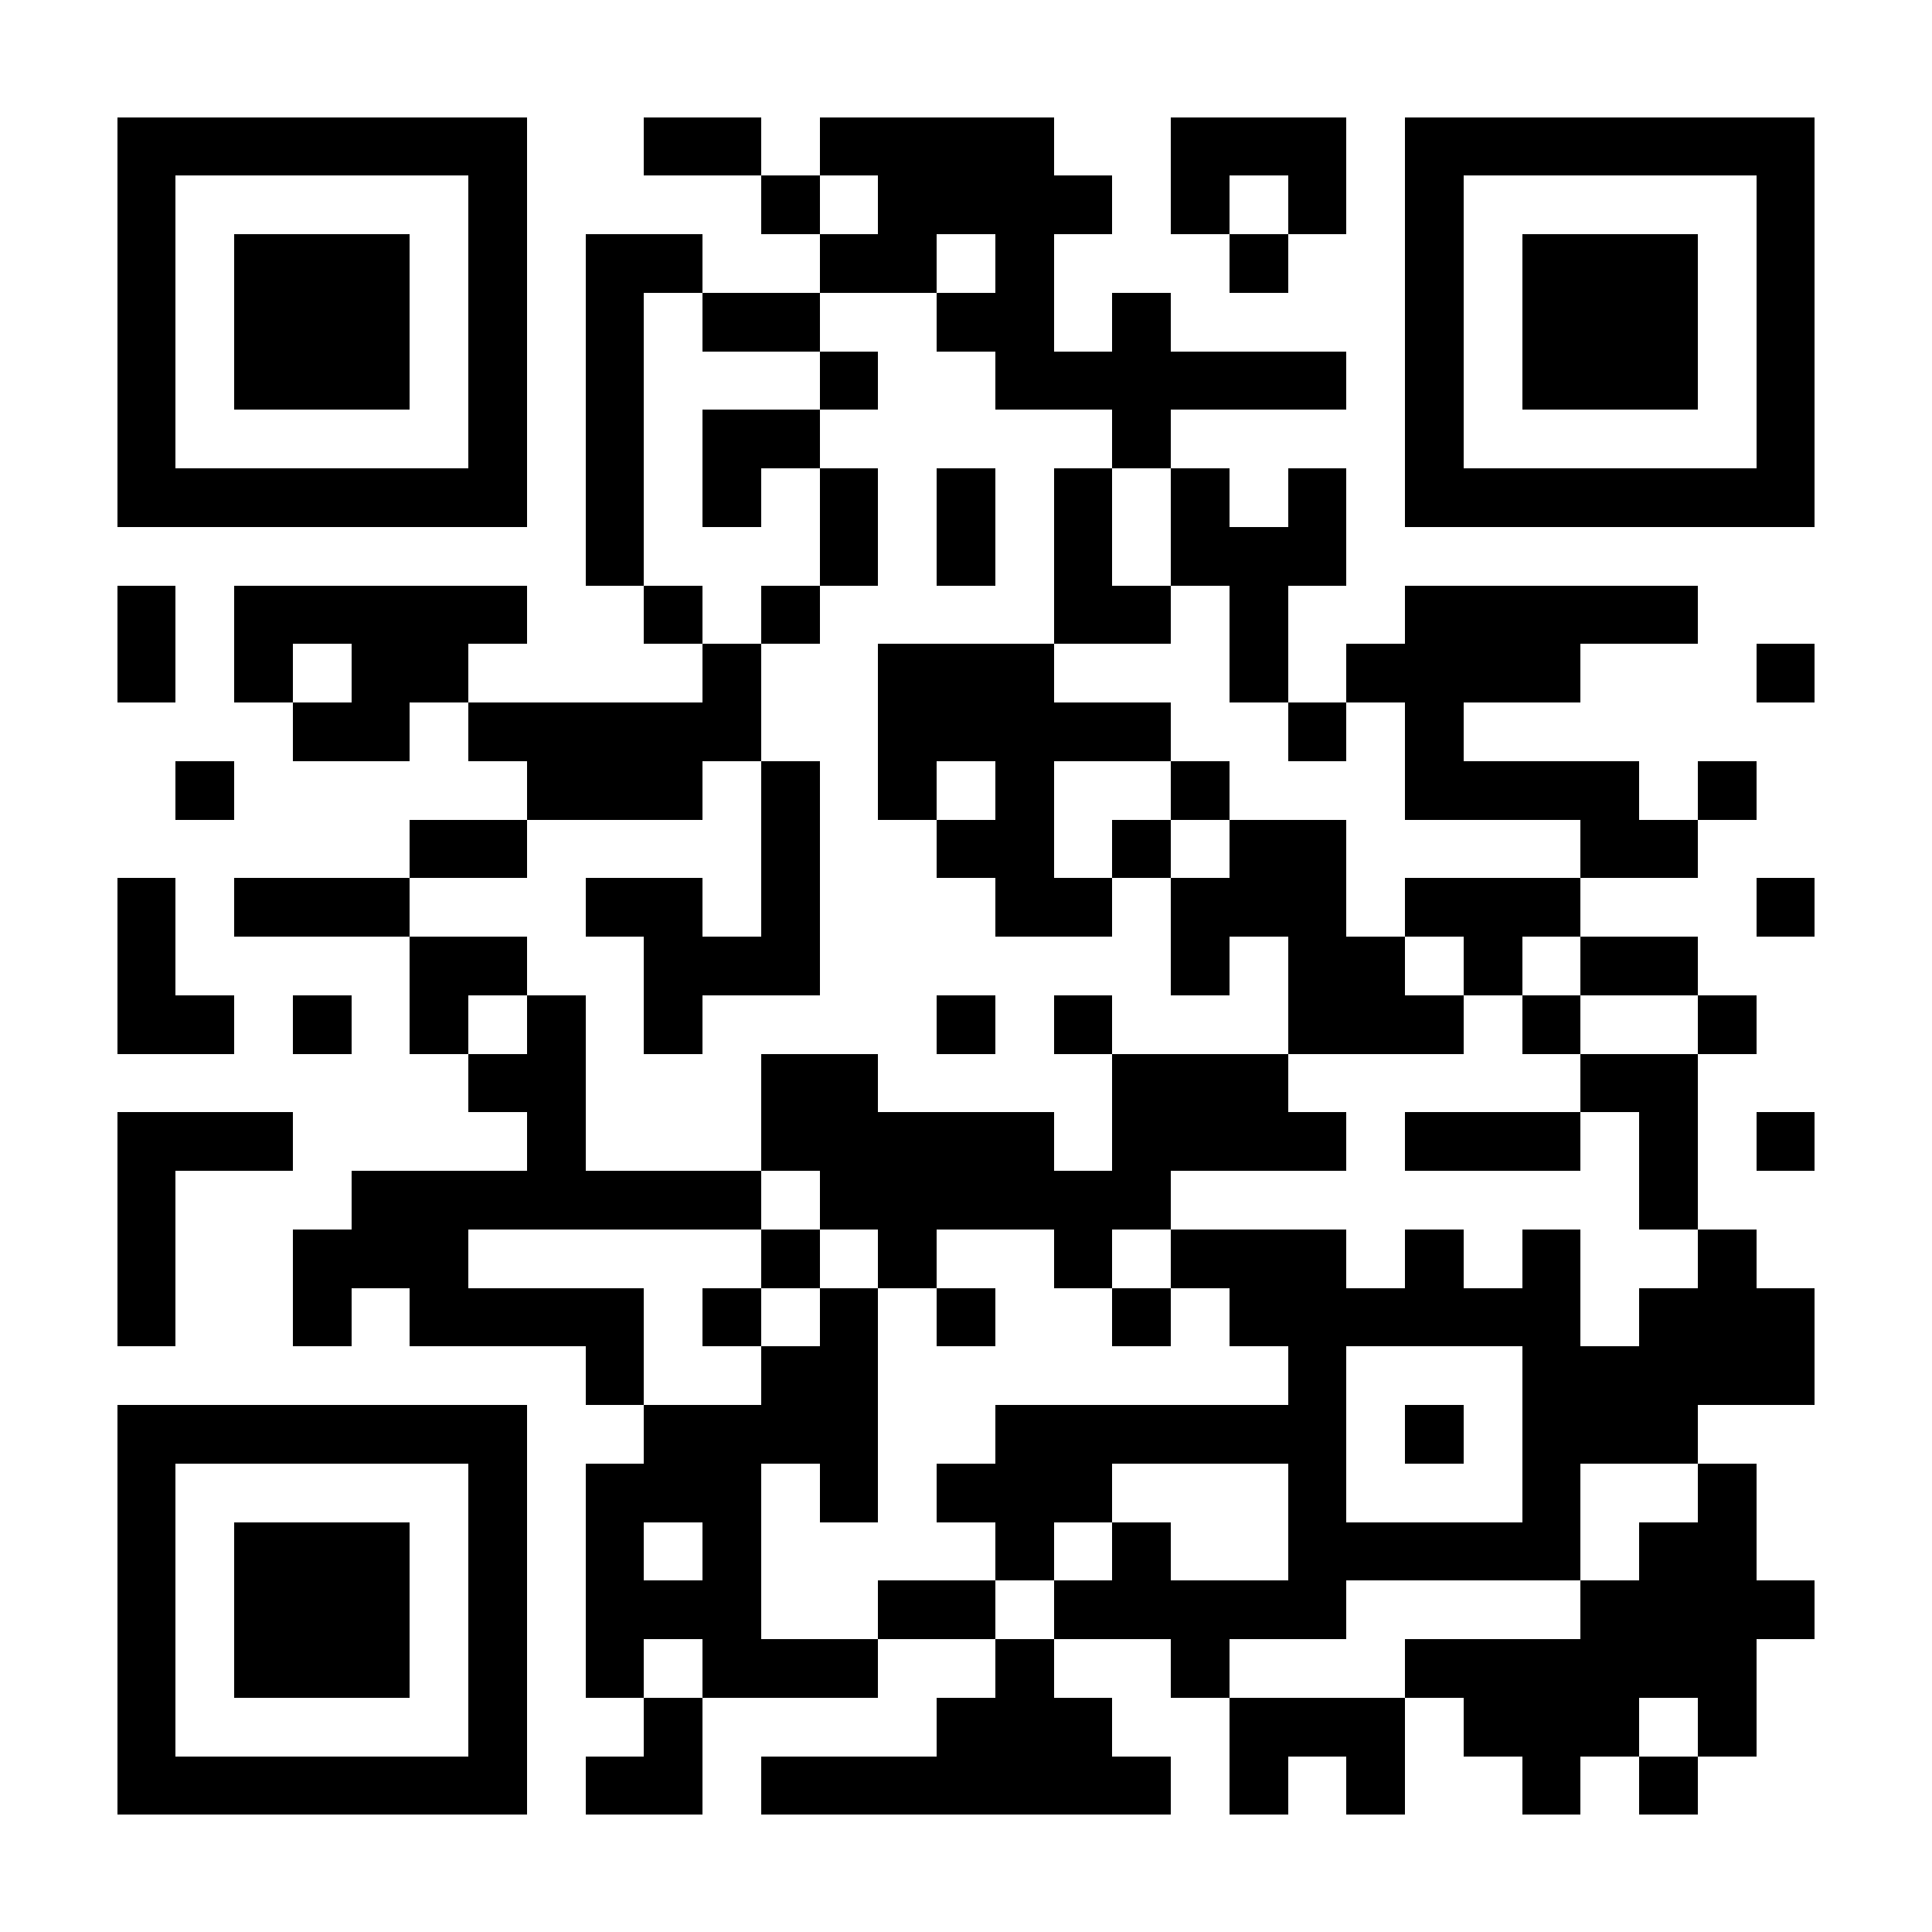 <?xml version="1.0" encoding="UTF-8"?>
<!DOCTYPE svg PUBLIC '-//W3C//DTD SVG 1.0//EN'
          'http://www.w3.org/TR/2001/REC-SVG-20010904/DTD/svg10.dtd'>
<svg fill="#fff" height="33" shape-rendering="crispEdges" style="fill: #fff;" viewBox="0 0 33 33" width="33" xmlns="http://www.w3.org/2000/svg" xmlns:xlink="http://www.w3.org/1999/xlink"
><path d="M0 0h33v33H0z"
  /><path d="M2 2.5h7m2 0h2m1 0h4m2 0h3m1 0h7M2 3.5h1m5 0h1m4 0h1m1 0h4m1 0h1m1 0h1m1 0h1m5 0h1M2 4.5h1m1 0h3m1 0h1m1 0h2m2 0h2m1 0h1m3 0h1m2 0h1m1 0h3m1 0h1M2 5.5h1m1 0h3m1 0h1m1 0h1m1 0h2m2 0h2m1 0h1m4 0h1m1 0h3m1 0h1M2 6.5h1m1 0h3m1 0h1m1 0h1m3 0h1m2 0h6m1 0h1m1 0h3m1 0h1M2 7.5h1m5 0h1m1 0h1m1 0h2m5 0h1m4 0h1m5 0h1M2 8.5h7m1 0h1m1 0h1m1 0h1m1 0h1m1 0h1m1 0h1m1 0h1m1 0h7M10 9.5h1m3 0h1m1 0h1m1 0h1m1 0h3M2 10.5h1m1 0h5m2 0h1m1 0h1m4 0h2m1 0h1m2 0h5M2 11.5h1m1 0h1m1 0h2m4 0h1m2 0h3m3 0h1m1 0h4m3 0h1M5 12.5h2m1 0h5m2 0h5m2 0h1m1 0h1M3 13.5h1m5 0h3m1 0h1m1 0h1m1 0h1m2 0h1m3 0h4m1 0h1M7 14.5h2m4 0h1m2 0h2m1 0h1m1 0h2m4 0h2M2 15.5h1m1 0h3m3 0h2m1 0h1m3 0h2m1 0h3m1 0h3m3 0h1M2 16.5h1m4 0h2m2 0h3m6 0h1m1 0h2m1 0h1m1 0h2M2 17.5h2m1 0h1m1 0h1m1 0h1m1 0h1m4 0h1m1 0h1m3 0h3m1 0h1m2 0h1M8 18.5h2m3 0h2m4 0h3m5 0h2M2 19.5h3m4 0h1m3 0h5m1 0h4m1 0h3m1 0h1m1 0h1M2 20.5h1m3 0h7m1 0h6m8 0h1M2 21.5h1m2 0h3m5 0h1m1 0h1m2 0h1m1 0h3m1 0h1m1 0h1m2 0h1M2 22.5h1m2 0h1m1 0h4m1 0h1m1 0h1m1 0h1m2 0h1m1 0h6m1 0h3M10 23.5h1m2 0h2m7 0h1m3 0h5M2 24.5h7m2 0h4m2 0h6m1 0h1m1 0h3M2 25.5h1m5 0h1m1 0h3m1 0h1m1 0h3m3 0h1m3 0h1m2 0h1M2 26.5h1m1 0h3m1 0h1m1 0h1m1 0h1m4 0h1m1 0h1m2 0h5m1 0h2M2 27.5h1m1 0h3m1 0h1m1 0h3m2 0h2m1 0h5m4 0h4M2 28.5h1m1 0h3m1 0h1m1 0h1m1 0h3m2 0h1m2 0h1m3 0h6M2 29.5h1m5 0h1m2 0h1m4 0h3m2 0h3m1 0h3m1 0h1M2 30.5h7m1 0h2m1 0h7m1 0h1m1 0h1m2 0h1m1 0h1" stroke="#000"
/></svg
>
